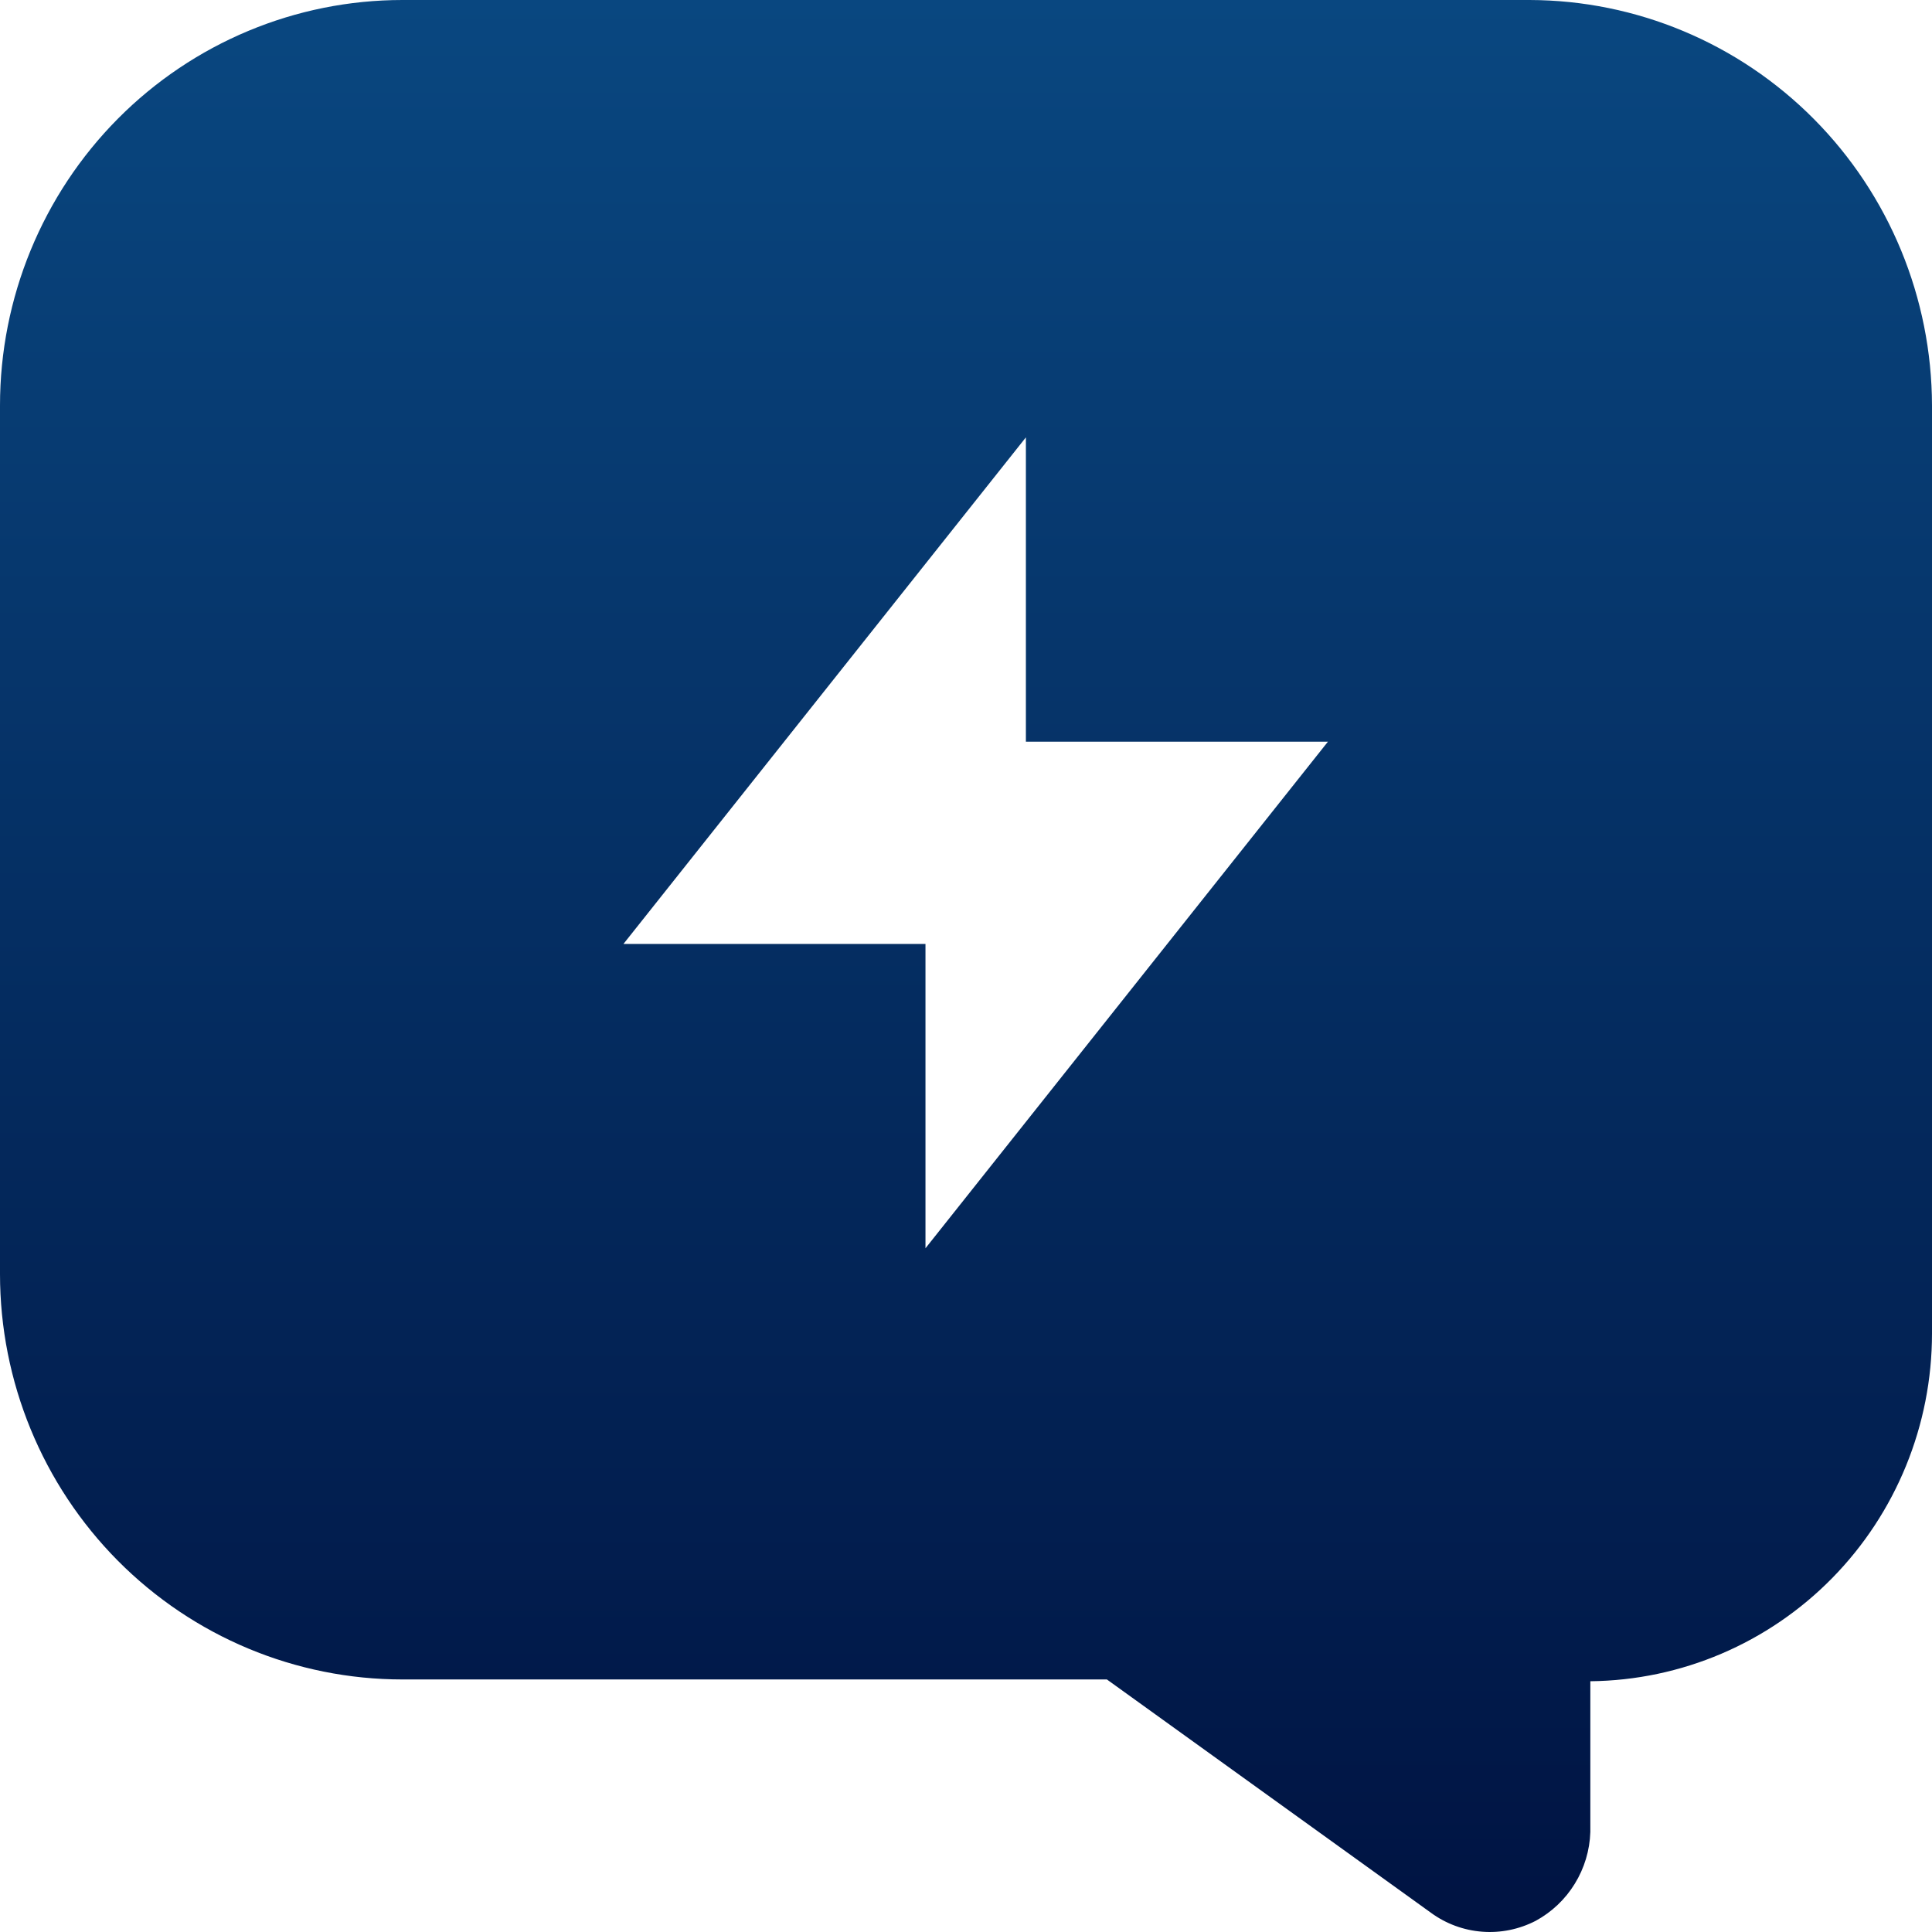<?xml version="1.0" encoding="UTF-8"?> <svg xmlns="http://www.w3.org/2000/svg" width="39" height="39" viewBox="0 0 39 39" fill="none"><path fill-rule="evenodd" clip-rule="evenodd" d="M30.877 0H8.124C5.969 0 3.903 0.862 2.379 2.397C0.856 3.932 0 6.014 0 8.185V25.718C0 27.888 0.856 29.97 2.379 31.505C3.903 33.04 5.969 33.902 8.124 33.902H22.344L28.886 38.612C29.189 38.834 29.547 38.966 29.921 38.994C30.294 39.023 30.668 38.946 31.001 38.774C31.324 38.598 31.596 38.341 31.789 38.026C31.983 37.712 32.091 37.352 32.103 36.983V33.938C33.939 33.919 35.693 33.171 36.984 31.857C38.276 30.542 39 28.767 39 26.918V8.185C38.995 6.015 38.138 3.936 36.615 2.402C35.093 0.869 33.029 0.005 30.877 0ZM18.682 25.198V19.055H12.585L20.709 8.829V14.972H26.806L18.682 25.198Z" fill="url(#paint0_linear_2822_469)"></path><defs><linearGradient id="paint0_linear_2822_469" x1="19.5" y1="39" x2="19.5" y2="-3.02076e-06" gradientUnits="userSpaceOnUse"><stop stop-color="#001342"></stop><stop offset="1" stop-color="#094780"></stop></linearGradient></defs></svg> 